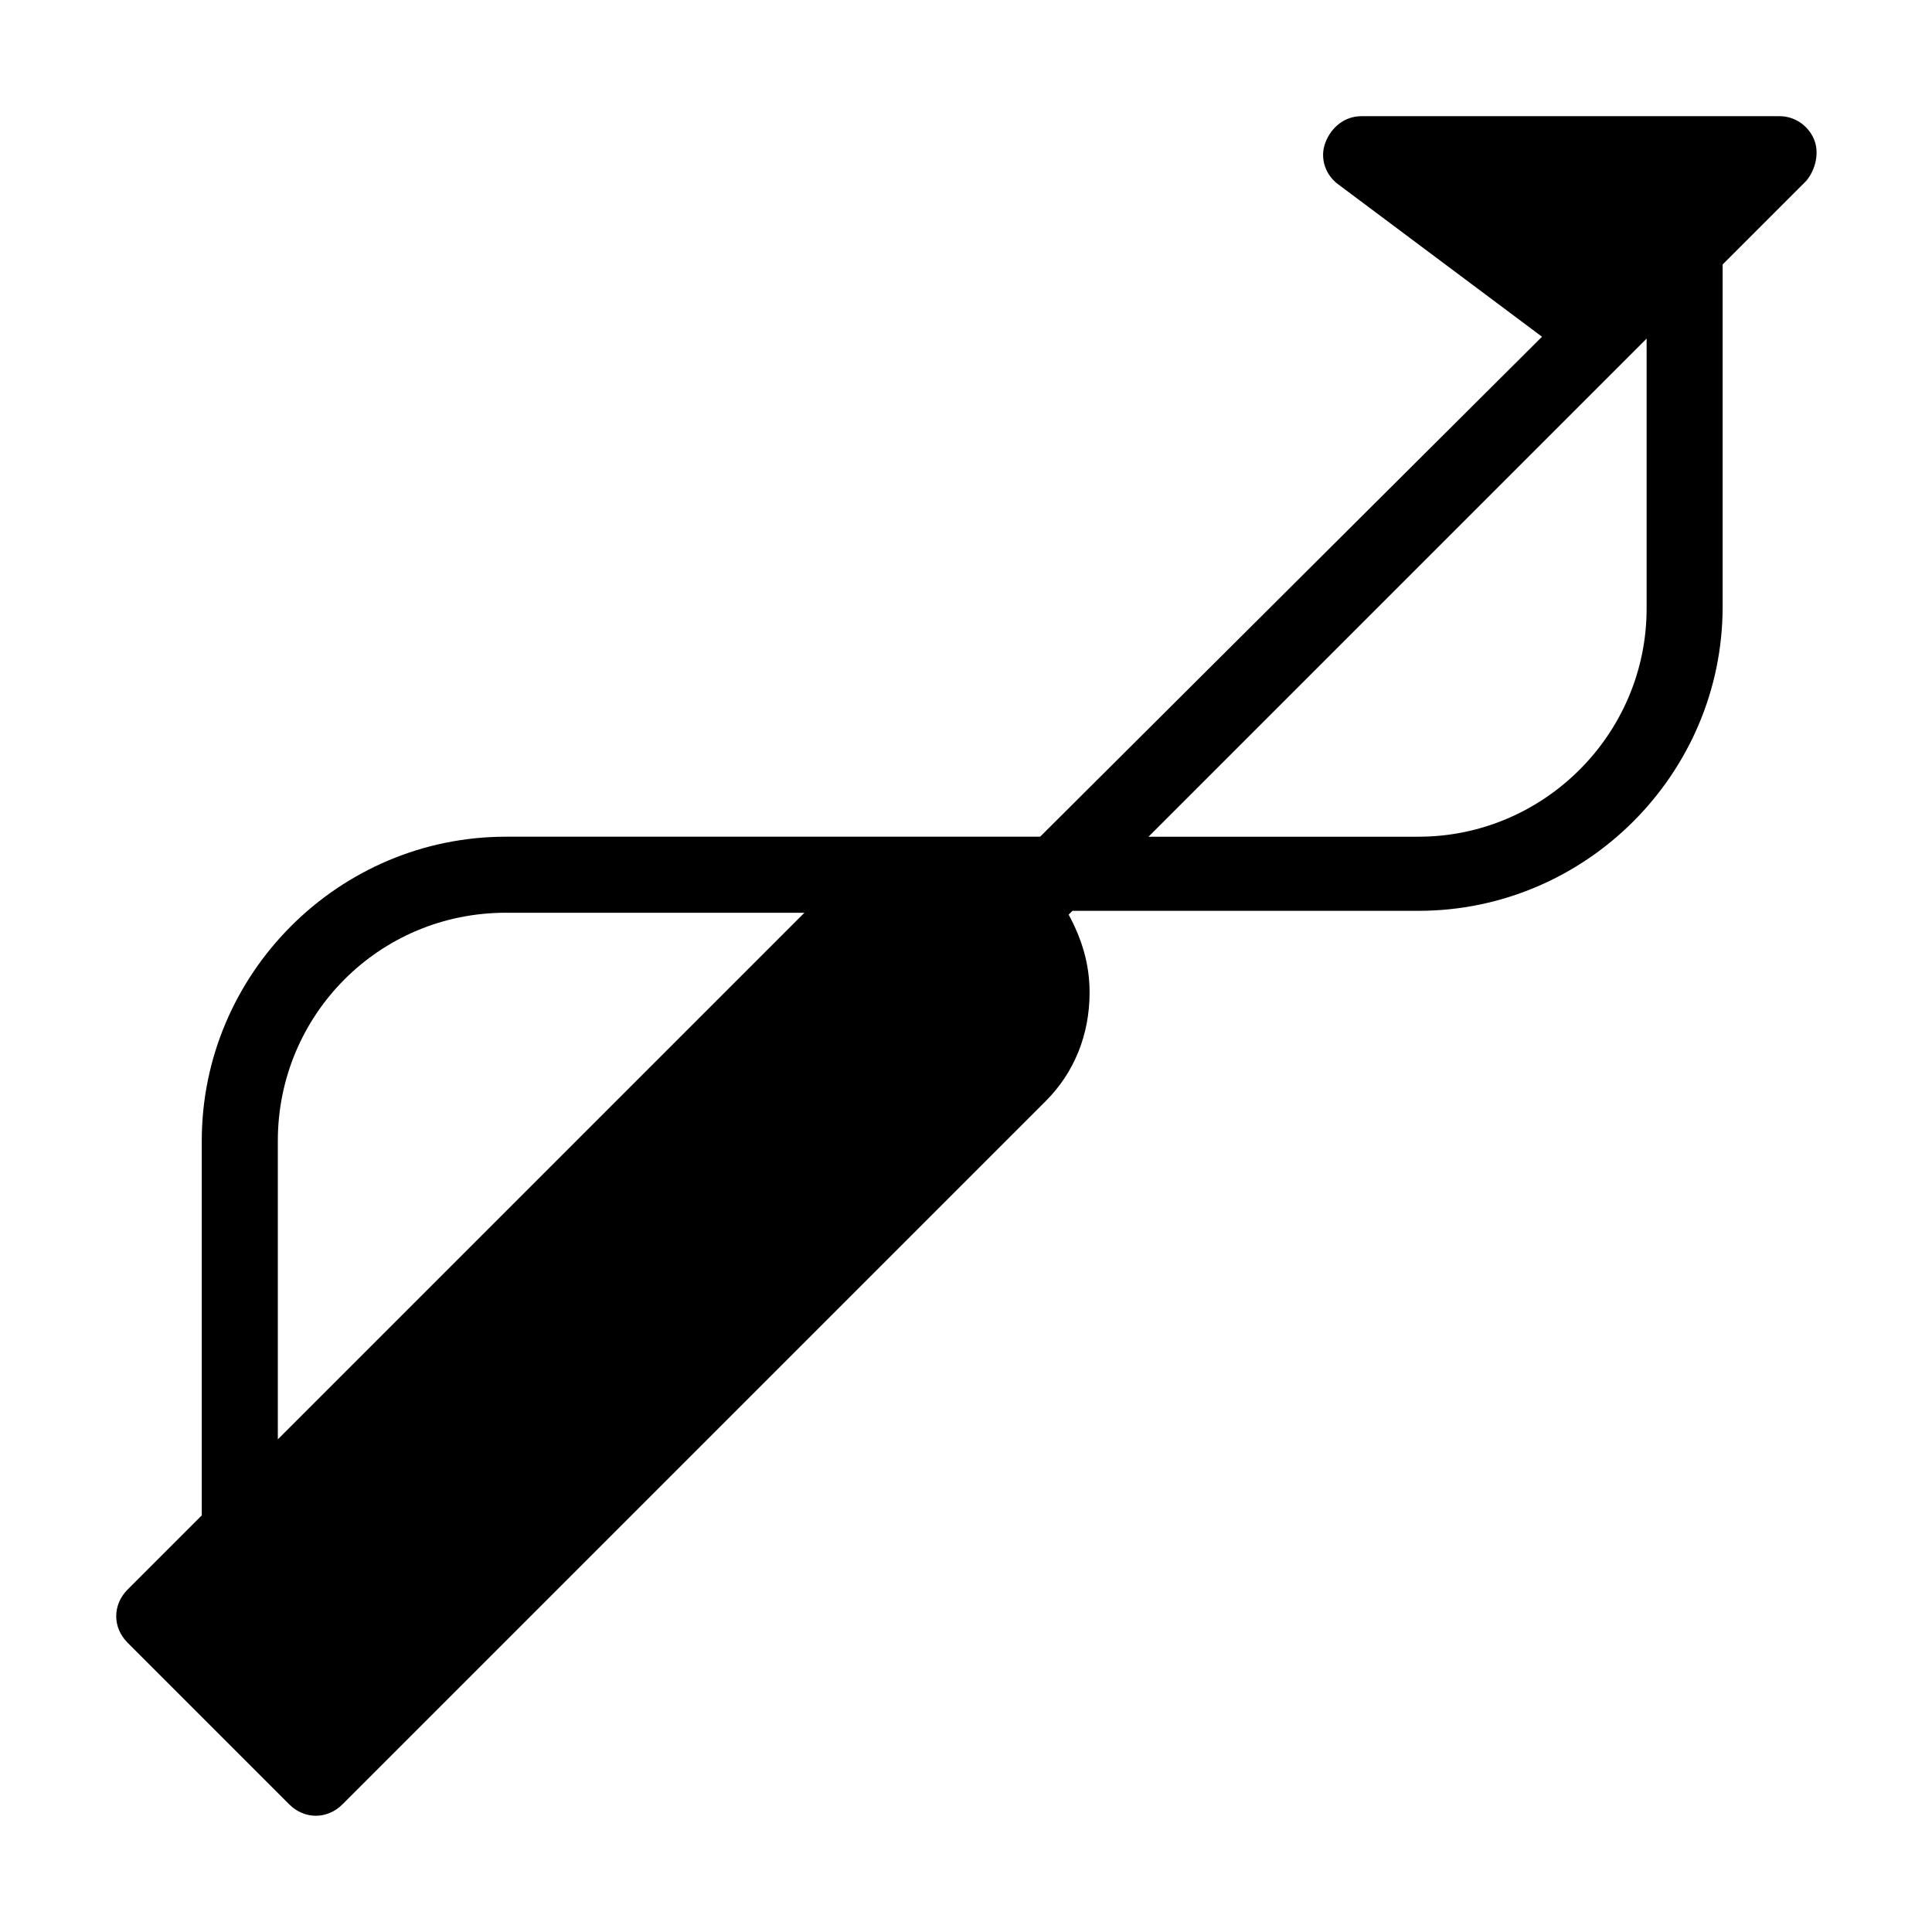 <?xml version="1.0" encoding="UTF-8"?>
<!-- Uploaded to: ICON Repo, www.svgrepo.com, Generator: ICON Repo Mixer Tools -->
<svg fill="#000000" width="800px" height="800px" version="1.1" viewBox="144 144 512 512" xmlns="http://www.w3.org/2000/svg">
 <path d="m624.7 180.84c-1.512-3.527-5.039-6.047-9.07-6.047h-110.84c-4.535 0-8.062 3.023-9.574 7.055-1.512 4.031 0 8.566 3.527 11.082l53.906 40.305-133 132.5h-141.57c-44.336 0-80.609 36.273-80.609 80.609v99.25l-19.648 19.648c-4.031 4.031-4.031 10.078 0 14.105l42.824 42.824c2.016 2.016 4.535 3.023 7.055 3.023s5.039-1.008 7.055-3.023l186.41-186.41c7.559-7.559 11.586-17.633 11.586-28.719 0-7.559-2.016-14.105-5.543-20.656l1.008-1.008h91.691c44.336 0 80.609-36.273 80.609-80.609v-90.68l22.168-22.168c2.519-3.023 3.527-7.559 2.016-11.086zm-346.62 205.05h79.098l-139.55 139.55v-79.098c0-33.25 26.699-60.457 60.457-60.457zm302.29-80.609c0 33.25-27.207 60.457-60.457 60.457h-71.543l132-132z"/>
</svg>